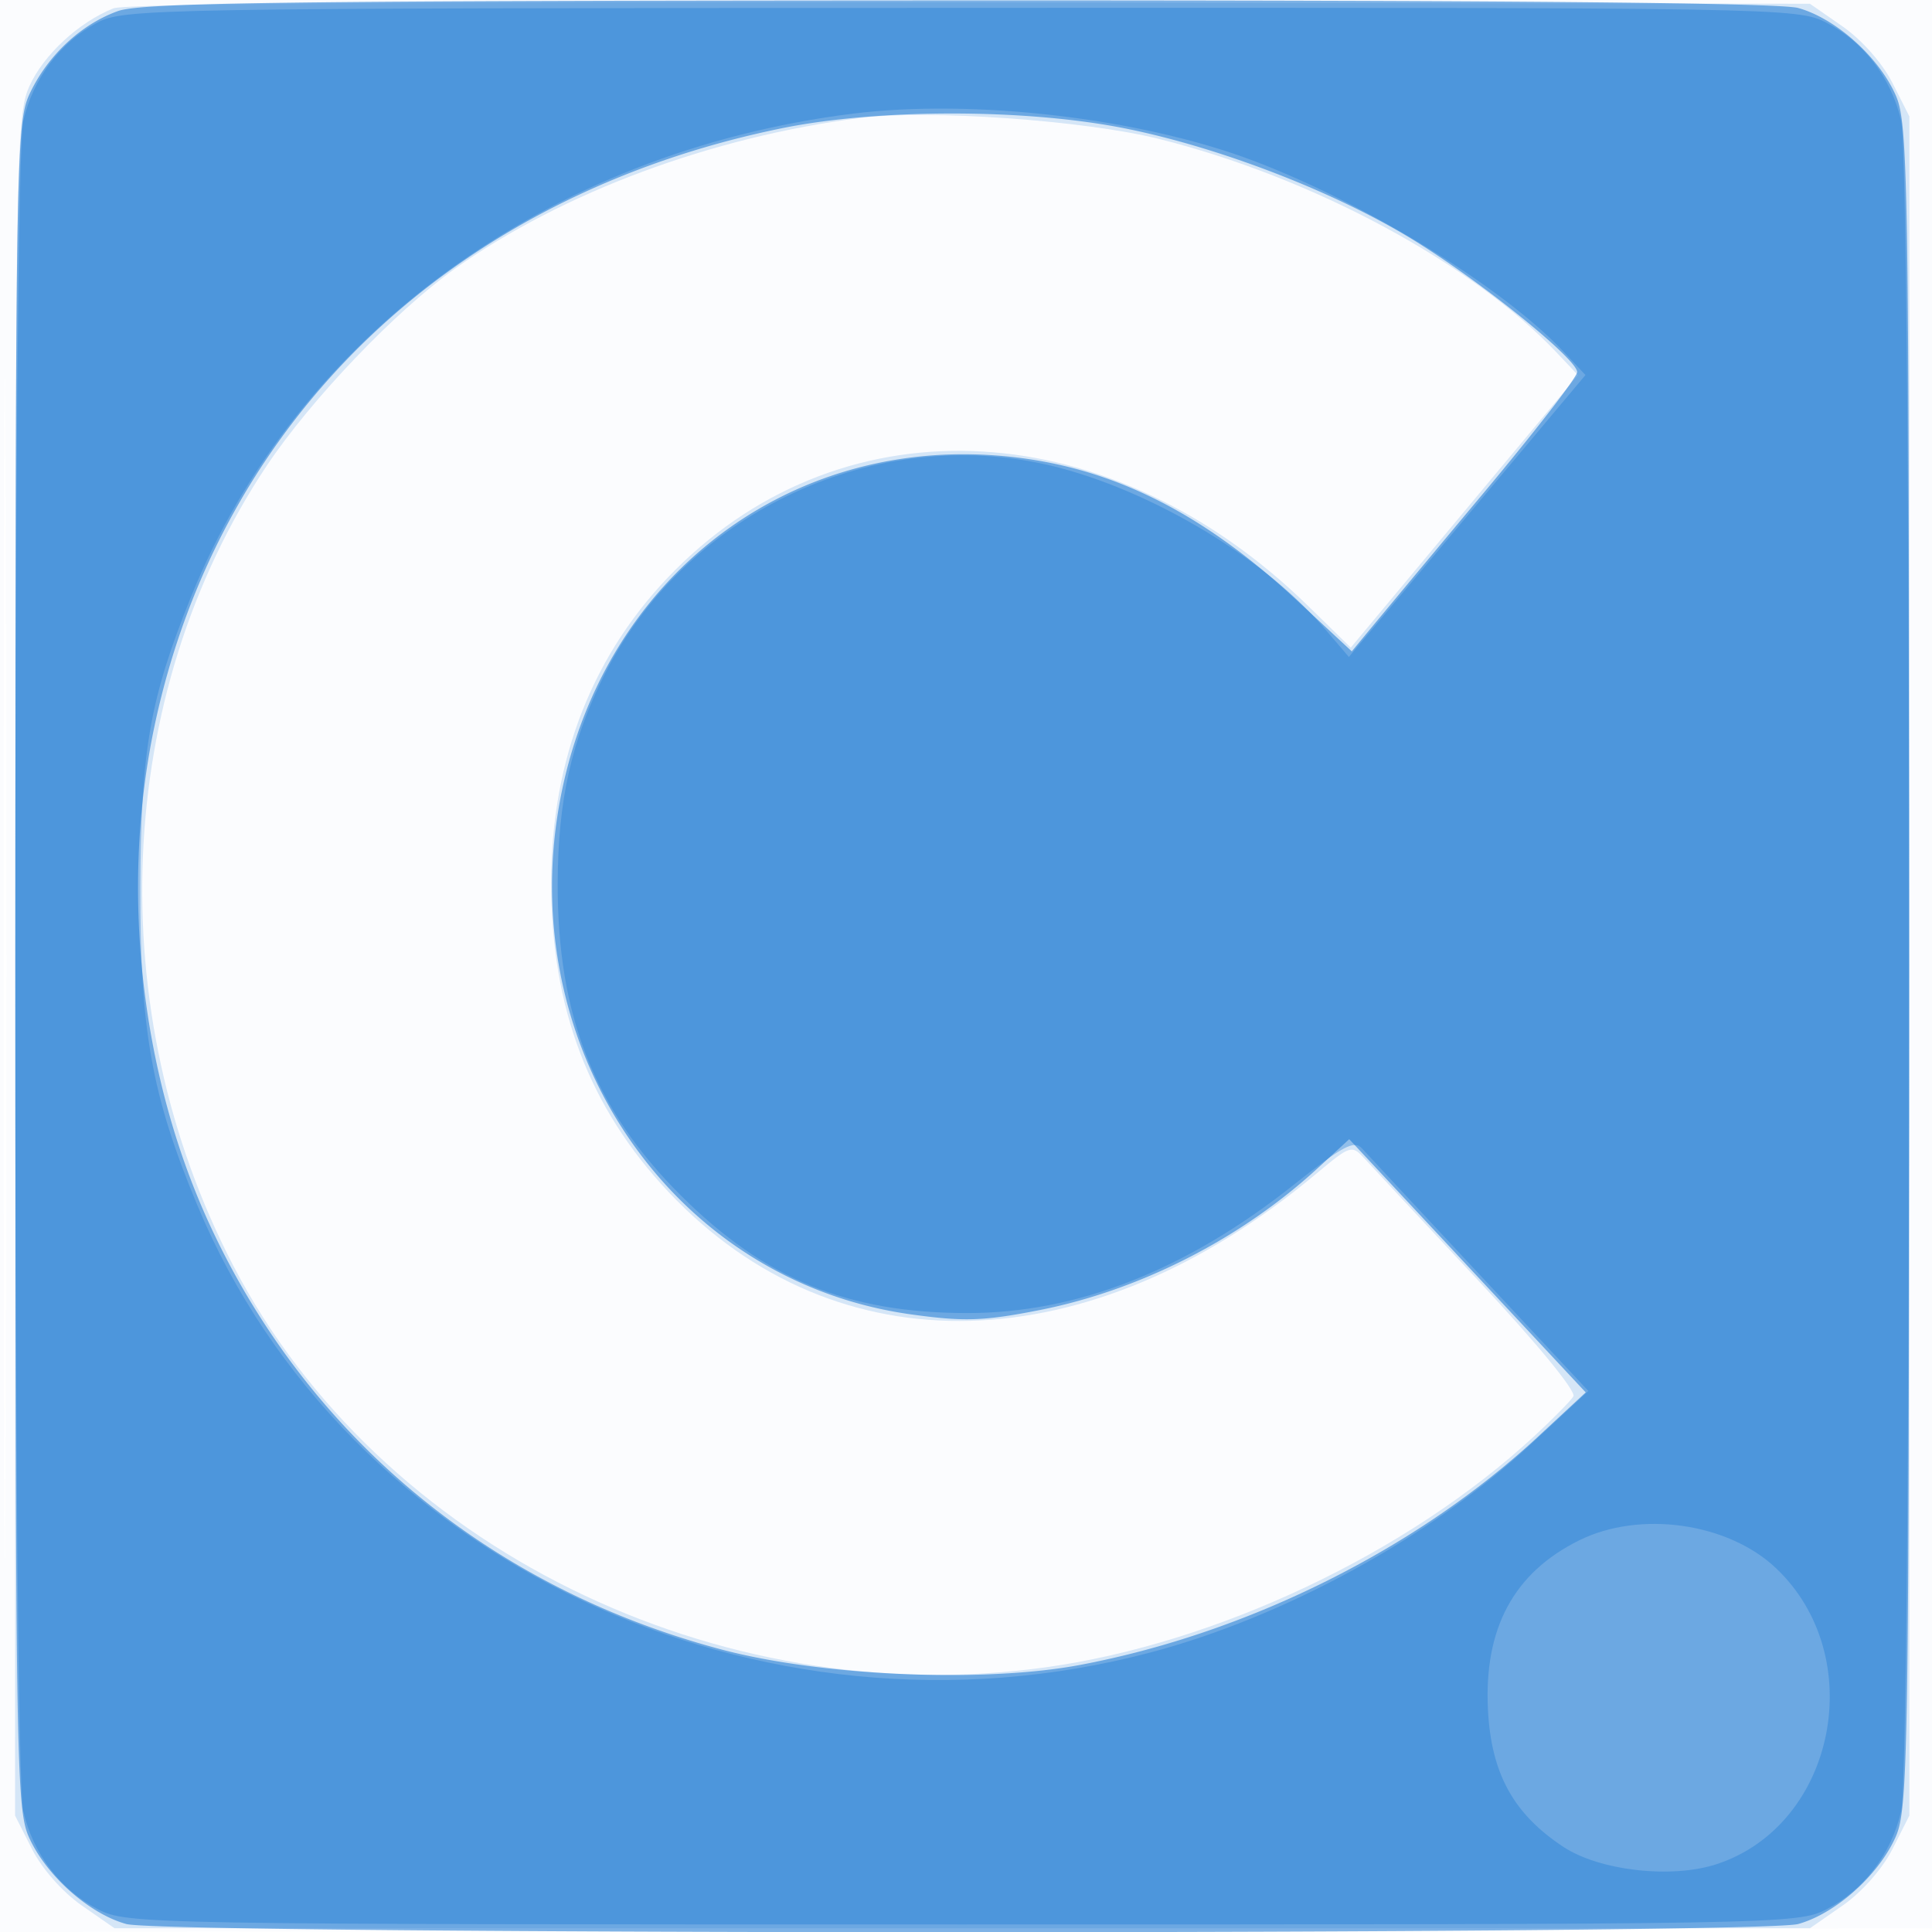 <svg xmlns="http://www.w3.org/2000/svg" width="256" height="256"><path fill-opacity=".016" d="M0 128.004v128.004l128.25-.254 128.25-.254.254-127.75L257.008 0H0v128.004m.485.496c0 70.4.119 99.053.265 63.672.146-35.38.146-92.98 0-128C.604 29.153.485 58.1.485 128.5" fill="#1976D2" fill-rule="evenodd"/><path fill-opacity=".171" d="M15.03 1.106C10.438 2.951 5.792 7.247 3.913 11.384c-1.79 3.941-1.87 8.902-1.891 116.654L2 240.576l2.25 4.449c1.315 2.601 4.051 5.7 6.586 7.462l4.336 3.013h224.656l4.336-3.013c2.535-1.762 5.271-4.861 6.586-7.462l2.25-4.449V15.424l-2.25-4.449c-1.315-2.6-4.051-5.7-6.586-7.462L239.828.5 128.664.307C56.973.182 16.623.466 15.03 1.106M114 15.625c-19.622 2.489-39.511 9.881-53.678 19.95-7.895 5.611-19.128 17.368-24.991 26.157-20.255 30.364-21.994 72.201-4.404 106.01 19.33 37.155 64.045 59.249 107.639 53.186 22.648-3.15 47.918-15.101 64.701-30.599 2.485-2.295 4.831-4.679 5.214-5.298.407-.659-4.82-7.029-12.578-15.329-7.301-7.811-14.075-15.073-15.053-16.139-1.747-1.902-1.864-1.865-6.564 2.062-29.933 25.009-63.437 25.919-85.692 2.327C78.071 146.798 73.03 133.533 73.03 117c0-16.505 5.614-30.656 16.466-41.5 22.699-22.683 57.73-20.694 83.8 4.758l5.69 5.555 15.052-18.055 15.051-18.056-2.795-2.955c-11.247-11.896-32.506-23.314-52.794-28.356-9.856-2.449-30.565-3.9-39.5-2.766" fill="#1976D2" fill-rule="evenodd"/><path fill-opacity=".558" d="M15.637 1.465C10.708 3.222 6.253 7.409 3.896 12.5 2.128 16.318 2.044 21.578 2.044 128c0 105.714.094 111.708 1.821 115.509 2.29 5.041 7.942 10.066 12.858 11.431 5.242 1.456 216.312 1.456 221.554 0 4.916-1.365 10.568-6.39 12.858-11.431 1.727-3.801 1.821-9.795 1.821-115.509s-.094-111.708-1.821-115.509c-2.29-5.041-7.942-10.066-12.858-11.431C235.745.357 199.061.024 127 .049 38.321.081 18.824.329 15.637 1.465M103.5 17.014c-43.363 8.892-74.346 38.408-83.001 79.072-4.649 21.84-1.858 46.644 7.5 66.641 13.03 27.846 37.056 47.704 67.536 55.822 13.292 3.54 34.79 4.474 47.559 2.066 22.247-4.196 44.678-15.377 60.719-30.266l6.302-5.849-15.668-16.775-15.669-16.775-4.139 3.809c-10.2 9.389-23.609 16.225-36.971 18.851-7.341 1.442-9.926 1.527-16.917.558-32.205-4.466-53.312-36.253-46.24-69.639C80.376 76.843 103.55 58.694 131 60.288c14.743.857 27.474 6.838 40.689 19.117l7.431 6.905 2.81-3.405A7278.87 7278.87 0 0 1 196.853 65c6.662-7.975 12.12-15.036 12.13-15.691.025-1.716-12.739-12.009-21.763-17.549-10.206-6.266-25.344-12.138-37.877-14.691-13.18-2.685-32.903-2.708-45.843-.055" fill="#1976D2" fill-rule="evenodd"/><path fill-opacity=".358" d="M12.804 3.041C8 5.578 4.371 10.422 3.081 16.02c-1.422 6.172-1.422 217.788 0 223.96 1.315 5.704 4.967 10.494 9.937 13.029C16.845 254.961 19.065 255 127.5 255s110.655-.039 114.482-1.991c4.97-2.535 8.622-7.325 9.937-13.029 1.422-6.172 1.422-217.788 0-223.96-1.315-5.704-4.967-10.494-9.937-13.029-3.828-1.953-6.002-1.99-114.692-1.947-107.911.043-110.886.095-114.486 1.997M113.001 15.06c-40.377 5.036-73.68 29.336-87.668 63.968-5.487 13.583-6.666 20.323-6.73 38.472-.067 18.953 1.484 27.641 7.522 42.146C45.744 206.772 100.621 232.589 152.29 219c17.826-4.688 37.26-15.305 50.516-27.597l7.653-7.096-14.395-15.404c-7.917-8.472-14.945-16.011-15.617-16.755-1.005-1.112-2.593-.261-8.97 4.806-14.282 11.349-28.794 17.054-43.332 17.034-15.885-.022-26.792-4.501-37.919-15.572-11.454-11.397-16.379-23.873-16.33-41.368.03-10.944 1.814-18.9 6.197-27.651 10.551-21.064 34.873-32.826 57.872-27.986 13.174 2.773 29.109 12.016 37.387 21.687l3.382 3.952 15.674-18.678 15.673-18.678-2.791-2.984c-7.962-8.514-26.163-19.728-41.29-25.44-14.887-5.622-36.97-8.21-52.999-6.21m96.251 189.044c-8.666 4.29-12.634 11.656-12.09 22.441.426 8.436 3.364 13.789 9.963 18.156 4.819 3.19 14.395 4.273 20.362 2.303 15.749-5.197 20.212-27.473 7.855-39.201-6.364-6.04-18.022-7.692-26.09-3.699" fill="#1976D2" fill-rule="evenodd"/></svg>